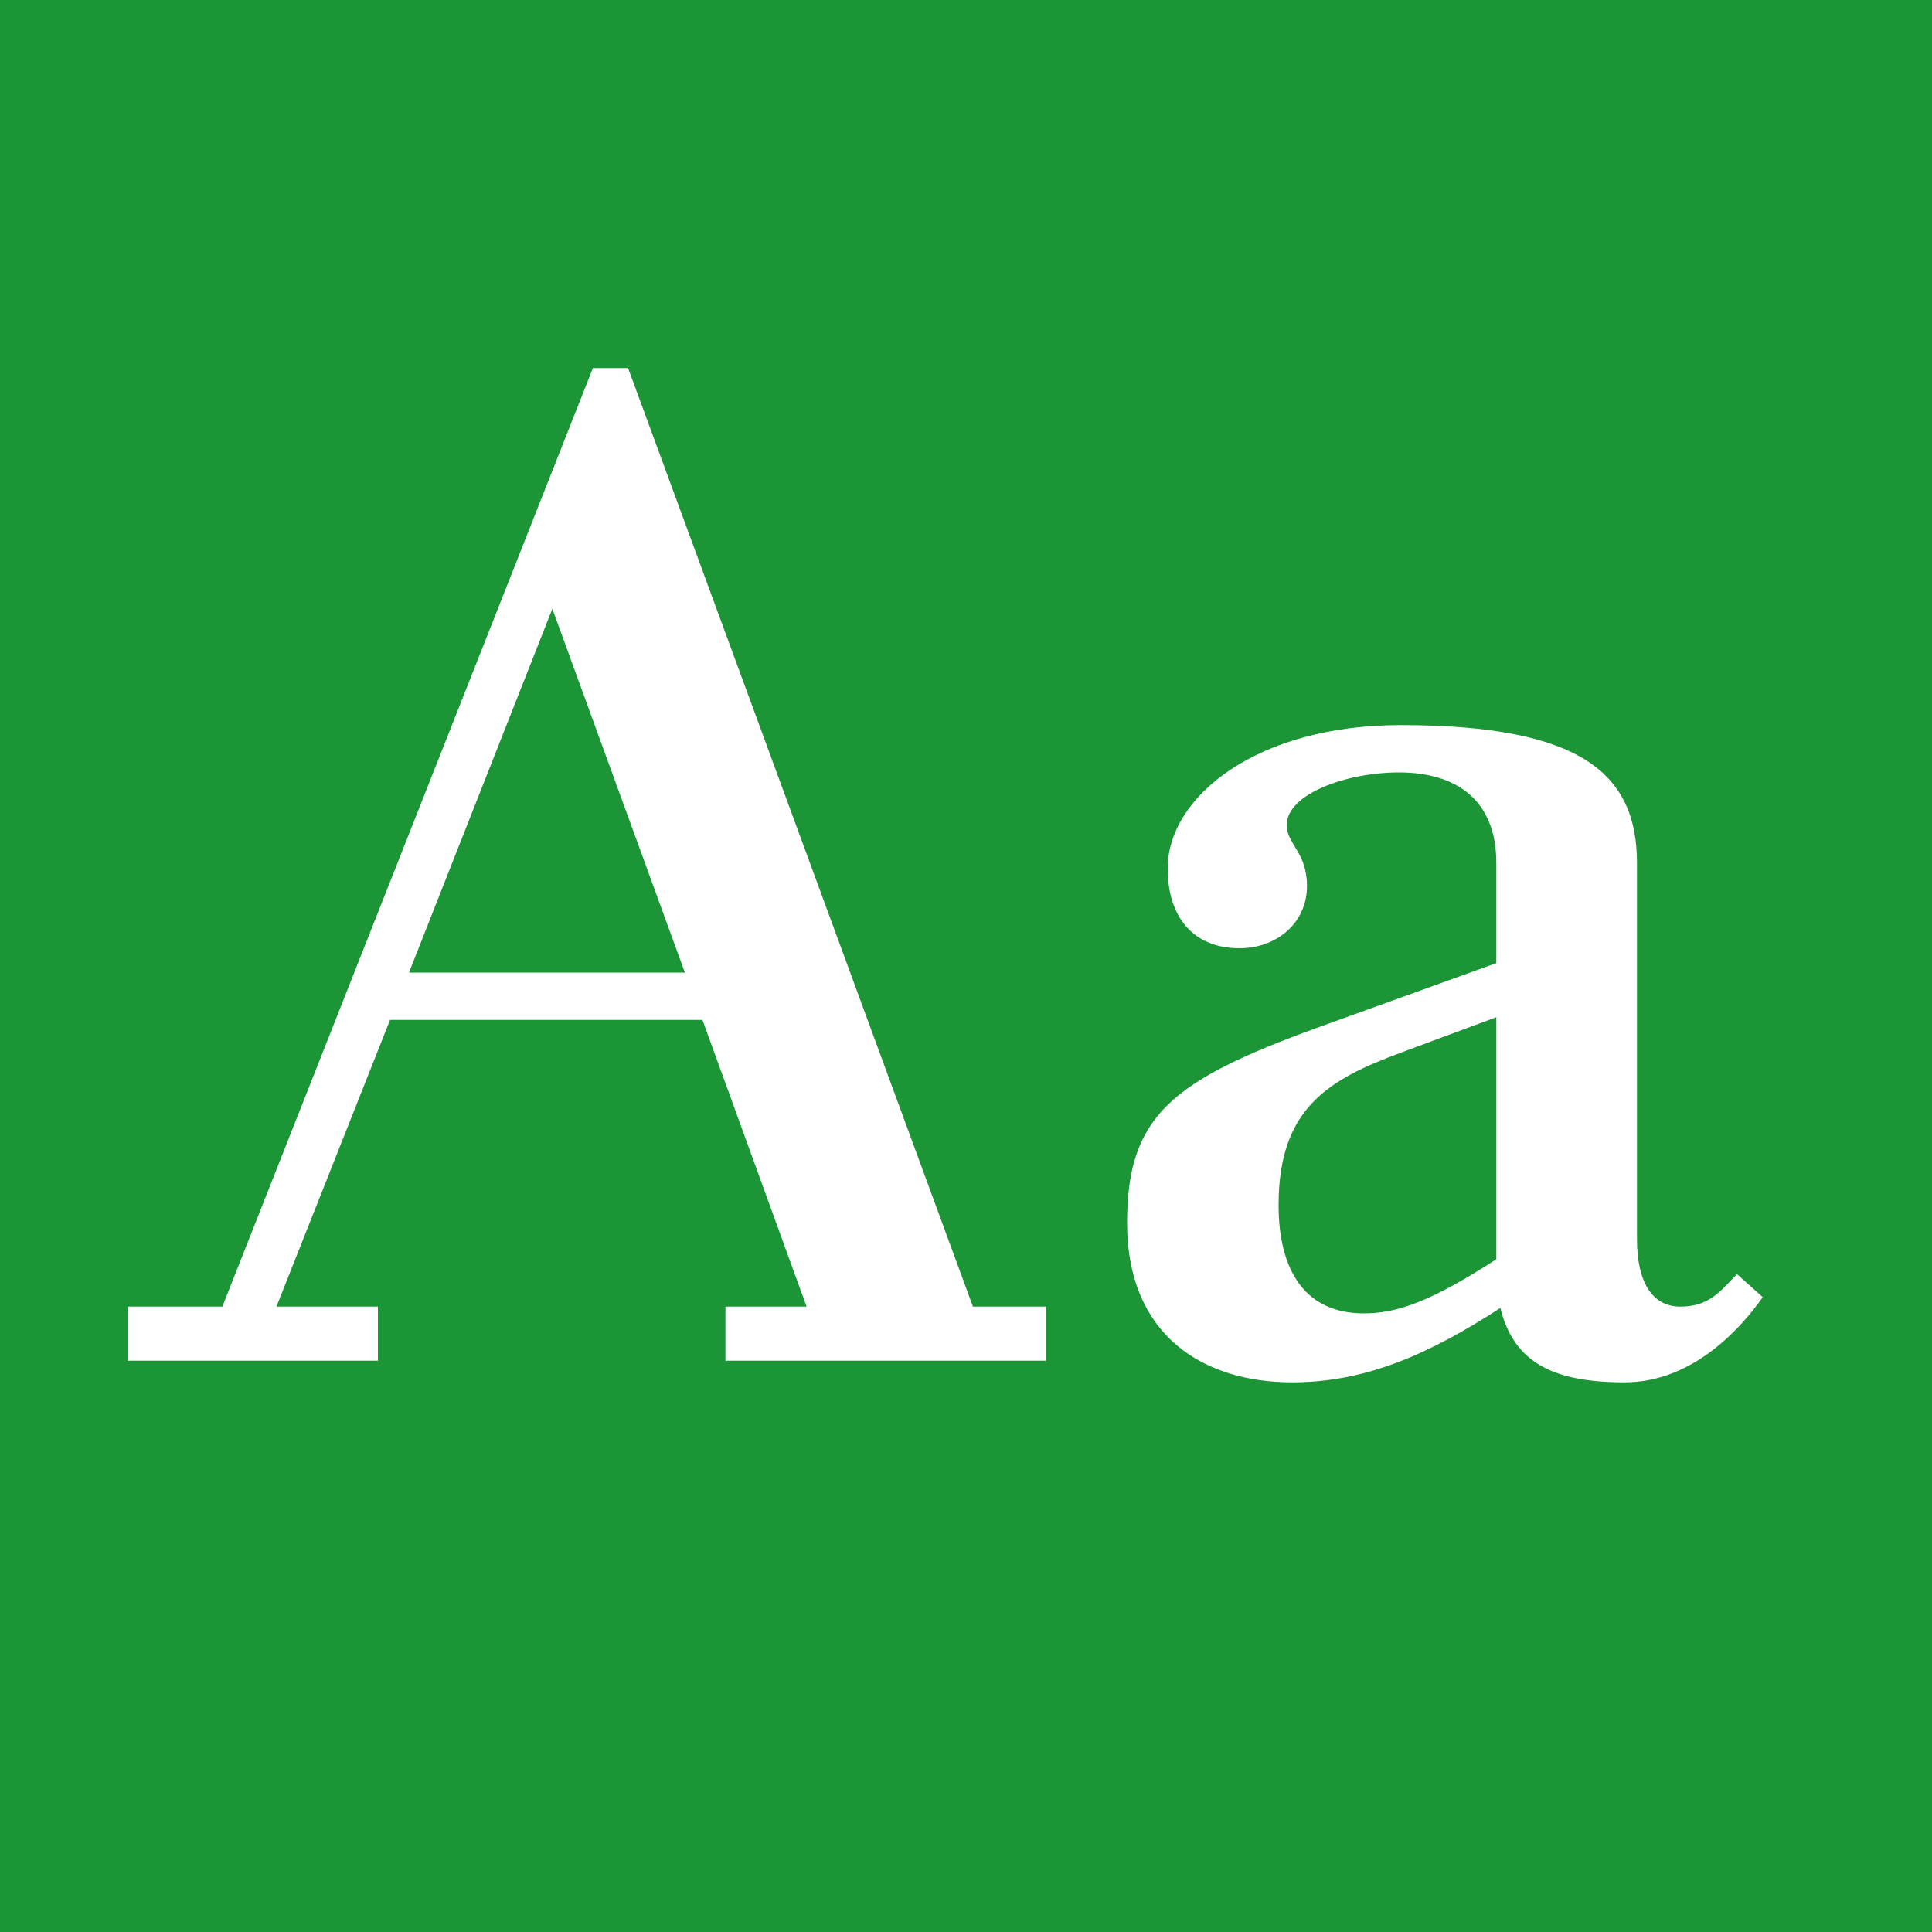 <?xml version="1.0" standalone="no"?><!DOCTYPE svg PUBLIC "-//W3C//DTD SVG 1.1//EN" "http://www.w3.org/Graphics/SVG/1.1/DTD/svg11.dtd"><svg width="100%" height="100%" viewBox="0 0 400 400" version="1.1" xmlns="http://www.w3.org/2000/svg" xmlns:xlink="http://www.w3.org/1999/xlink" xml:space="preserve" style="fill-rule:evenodd;clip-rule:evenodd;stroke-linejoin:round;stroke-miterlimit:1.414;"><g id="Layer1"><rect x="0" y="0" width="400" height="400" style="fill:#1c9536;"/><path d="M150.196,281.72l66.36,0l0,-11.2l-15.12,0l-71.4,-194.32l-7.28,0l-76.72,194.32l-19.6,0l0,11.2l51.8,0l0,-11.2l-21,0l23.52,-59.36l64.68,0l21.56,59.36l-16.8,0l0,11.2ZM114.356,126.04l27.44,75.32l-57.12,0l29.68,-75.32Z" style="fill:#fff;fill-rule:nonzero;"/><path d="M364.956,268.56l-5.32,-4.76c-3.36,3.36 -5.6,6.72 -11.76,6.72c-5.6,0 -8.96,-4.76 -8.96,-14l0,-77.84c0,-18.48 -11.48,-28.56 -49,-28.56c-29.68,0 -48.16,14.84 -48.16,29.68c0,10.08 5.32,16.52 14.84,16.52c7.84,0 14,-5.32 14,-12.88c0,-7 -4.2,-8.68 -4.2,-12.6c0,-6.44 12.32,-10.92 23.24,-10.92c11.76,0 20.16,5.6 20.16,18.76l0,20.72l-37.24,13.44c-29.96,10.92 -39.2,18.2 -39.2,40.32c0,23.52 15.96,33.04 34.16,33.04c15.68,0 28.84,-6.16 43.12,-15.4c2.8,11.48 11.2,15.4 25.76,15.4c14.56,0 24.64,-12.04 28.56,-17.64ZM309.796,210.6l0,50.12c-13.44,8.68 -20.44,11.2 -27.44,11.2c-12.6,0 -17.64,-9.52 -17.64,-22.4c0,-20.16 10.36,-26.04 25.48,-31.64l19.6,-7.28Z" style="fill:#fff;fill-rule:nonzero;"/></g></svg>